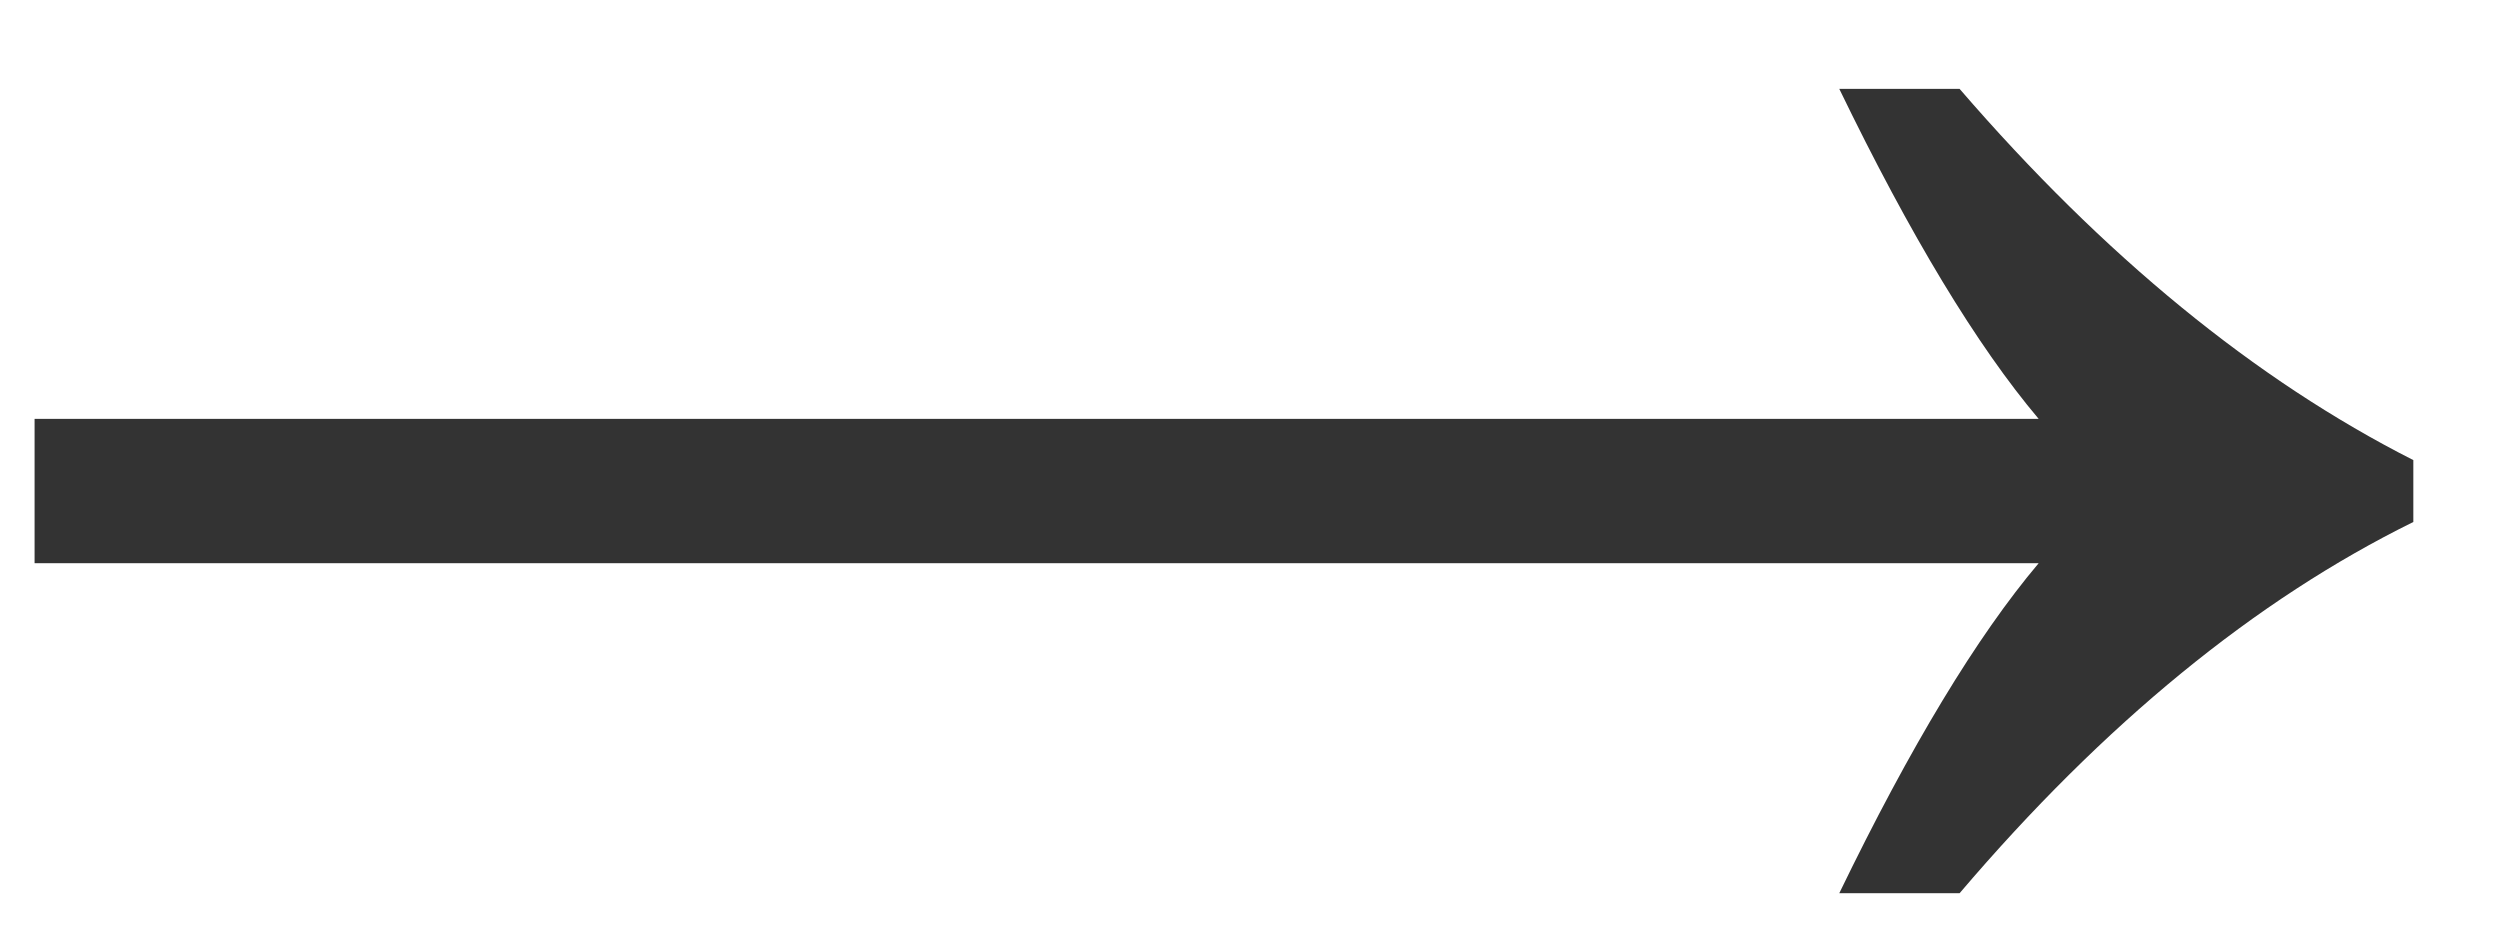 <?xml version="1.0" encoding="UTF-8"?> <svg xmlns="http://www.w3.org/2000/svg" width="24" height="9" viewBox="0 0 24 9" fill="none"> <path d="M17.657 8.575C18.339 7.167 18.977 6.111 19.571 5.407H0.332V4.021H19.571C18.977 3.317 18.339 2.261 17.657 0.853H18.812C20.198 2.459 21.65 3.647 23.168 4.417V5.011C21.65 5.759 20.198 6.947 18.812 8.575H17.657Z" fill="#333333"></path> </svg> 